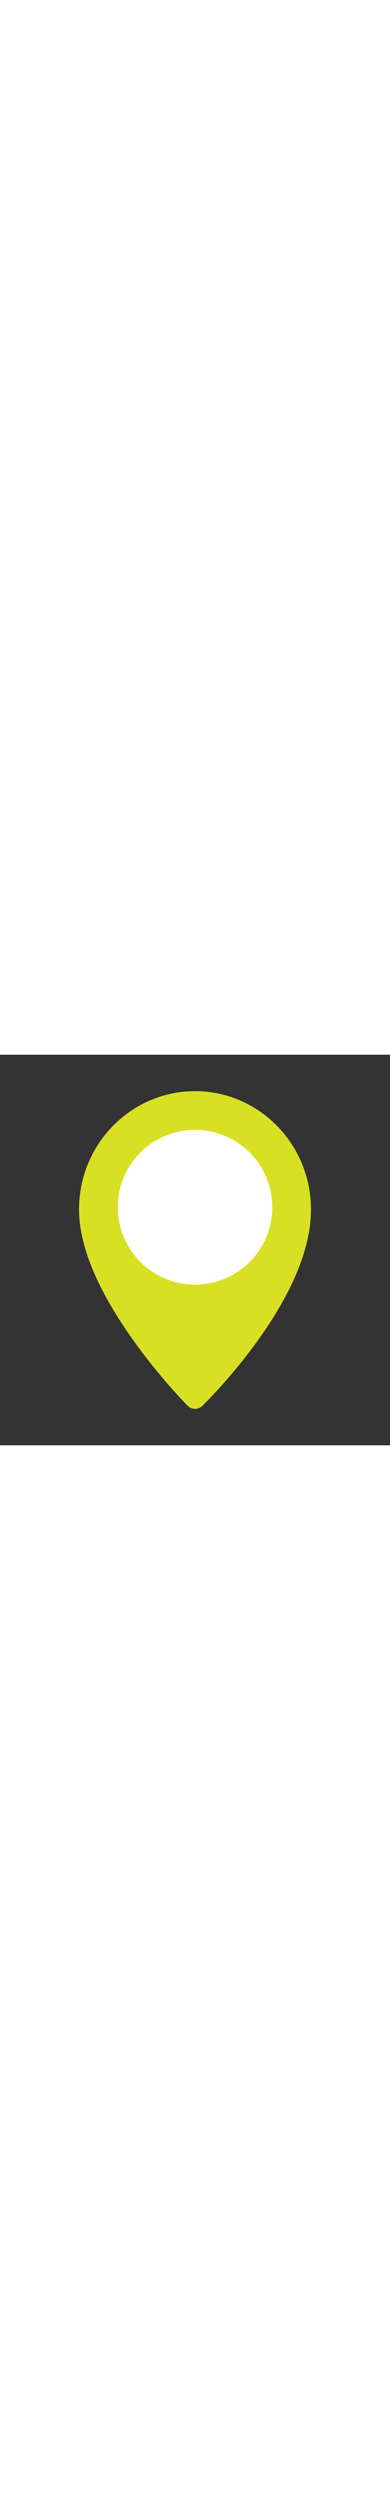 <?xml version="1.0" encoding="utf-8"?>
<svg width="30" height="100%" viewBox="0 0 192 192" version="1.1"
                                     xmlns="http://www.w3.org/2000/svg"
                                     xml:space="preserve"
                                     style="fill-rule:evenodd;clip-rule:evenodd;stroke-linejoin:round;stroke-miterlimit:2;">
    <rect x="0" y="0" width="192" height="192" fill="#333333" stroke="none"/>
    <rect x="0" y="0" width="19" height="25" style="fill:none;"/>
                                    <g transform="matrix(0.305,0,0,0.305,96,96)">
                                        <g transform="matrix(1,0,0,1,-256,-256)">
                                            <g>
                                                <g>
                                                    <path d="M255.999,0C152.786,0 68.817,85.478 68.817,190.545C68.817,249.315 98.541,320.648 157.166,402.562C200.068,462.51 242.344,505.264 244.123,507.056C247.393,510.348 251.695,511.999 256.002,511.999C260.184,511.999 264.369,510.441 267.613,507.316C269.396,505.599 311.779,464.576 354.762,405.456C413.434,324.755 443.183,252.449 443.183,190.544C443.181,85.478 359.21,0 255.999,0ZM255.999,272.806C205.539,272.806 164.488,231.754 164.488,181.295C164.488,130.836 205.54,89.784 255.999,89.784C306.458,89.784 347.51,130.836 347.51,181.295C347.51,231.754 306.457,272.806 255.999,272.806Z"
                                                          style="fill:currentColor;fill-rule:nonzero;color:#d8e023"/>
                                                </g>
                                            </g>
                                        </g>
                                        <g transform="matrix(5.091,0,0,5.091,-531.959,-432.895)">
                                            <circle cx="104.5" cy="71.5" r="24.5" style="fill:white;"/>
                                        </g>
                                    </g>
    </svg>